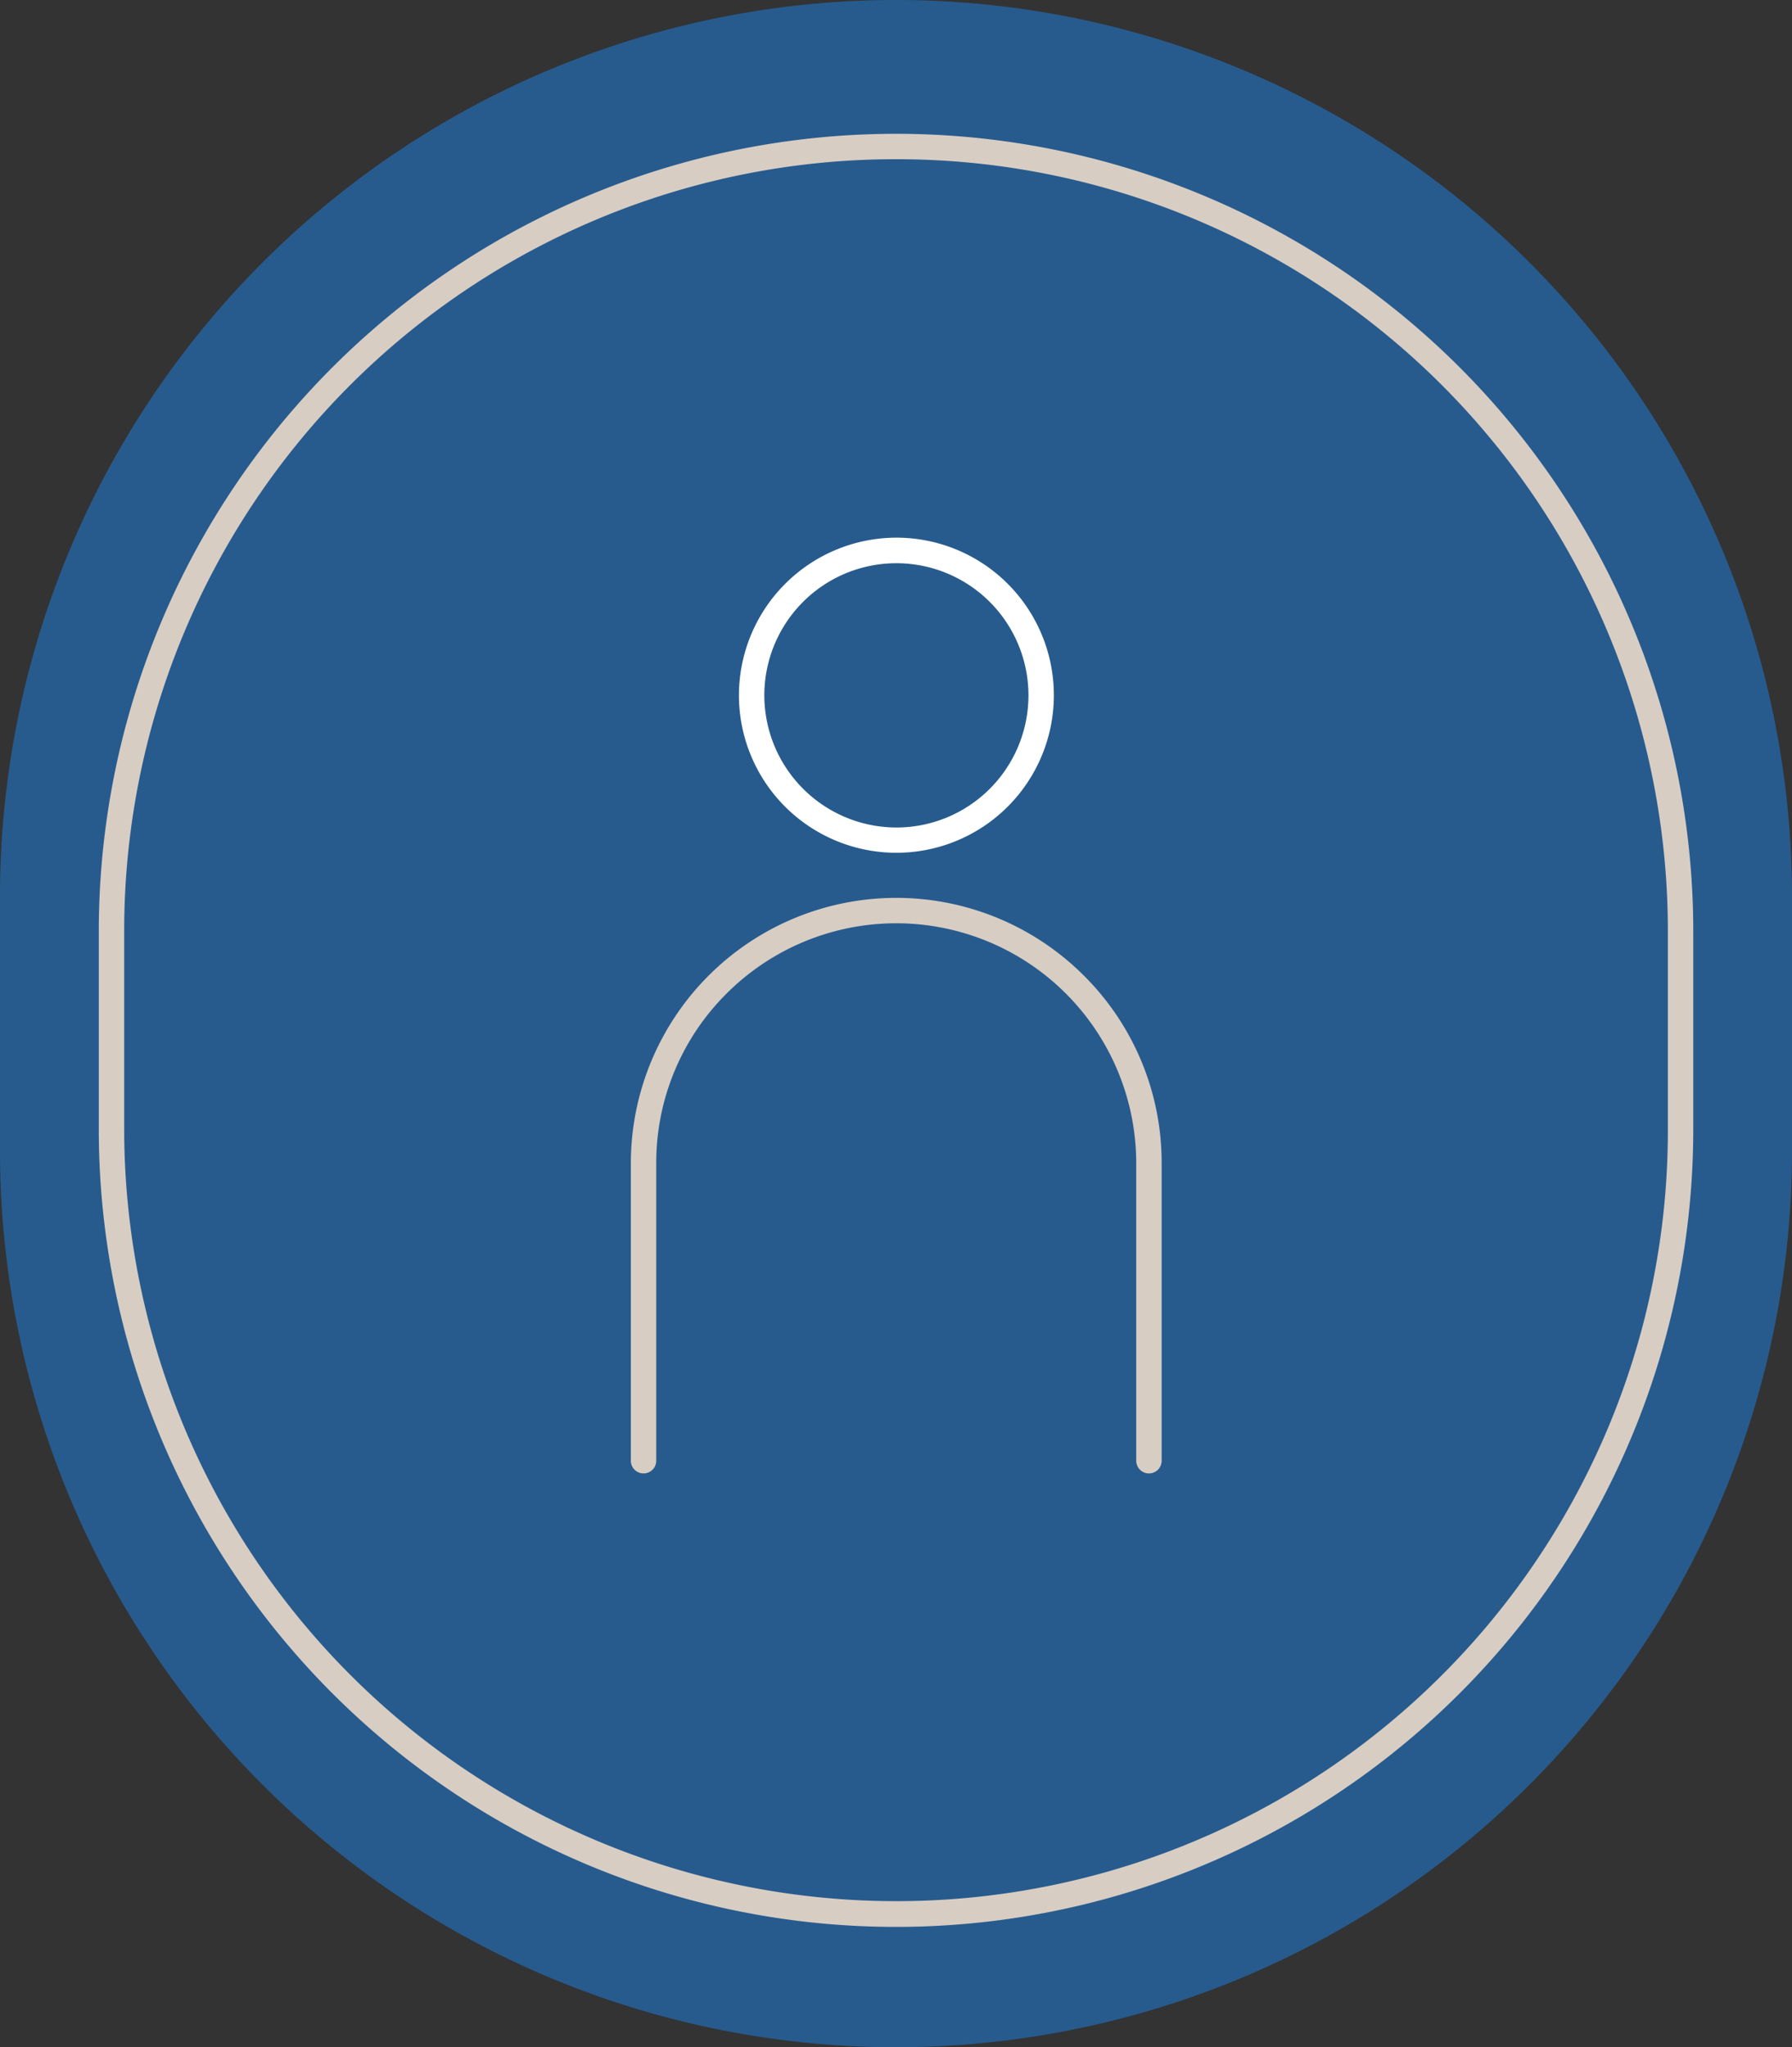<?xml version="1.0" encoding="UTF-8"?>
<svg xmlns="http://www.w3.org/2000/svg" xmlns:xlink="http://www.w3.org/1999/xlink" width="105.84" height="120.841" viewBox="0 0 105.84 120.841">
  <rect x="0" y="0" width="105.84" height="120.841" fill="#333333" stroke="none"/>
  <defs>
    <clipPath id="clip-path">
      <path id="Tracé_3061" data-name="Tracé 3061" d="M-5.4-4.58l58.672-3.7-4.54,43.5H-.442Z" transform="translate(5.397 8.284)" fill="none" stroke="#fff" stroke-width="2"></path>
    </clipPath>
  </defs>
  <g id="Groupe_6260" data-name="Groupe 6260" transform="translate(-259 -482)">
    <path id="Tracé_3322" data-name="Tracé 3322" d="M52.92,0a52.92,52.92,0,0,1,52.92,52.92v15A52.92,52.92,0,1,1,0,67.921v-15A52.92,52.92,0,0,1,52.92,0Z" transform="translate(259 482)" fill="#275b8e"></path>
    <path id="Rectangle_173" data-name="Rectangle 173" d="M47.086,1.5A45.547,45.547,0,0,0,1.5,47.086V58.754A45.6,45.6,0,0,0,89.091,76.5a45.3,45.3,0,0,0,3.582-17.744V47.086A45.547,45.547,0,0,0,47.086,1.5m0-1.5A47.086,47.086,0,0,1,94.173,47.086V58.754A47.086,47.086,0,0,1,0,58.754V47.086A47.086,47.086,0,0,1,47.086,0Z" transform="translate(264.835 489.898)" fill="#d8cdc3"></path>
    <g id="Groupe_6172" data-name="Groupe 6172" transform="translate(-1092.393 -3954.343)">
      <path id="Tracé_2471" data-name="Tracé 2471" d="M11.216-.5a9.3,9.3,0,1,1-9.3,9.3A9.315,9.315,0,0,1,11.216-.5Zm0,17.109a7.8,7.8,0,1,0-7.8-7.8A7.813,7.813,0,0,0,11.216,16.609Z" transform="translate(1393.12 4468.579)" fill="#fff"></path>
      <path id="Tracé_2472" data-name="Tracé 2472" d="M30.1,41.526a.75.75,0,0,1-.75-.75V23.229a14.176,14.176,0,0,0-24.2-10.024A14.083,14.083,0,0,0,1,23.229V40.776a.75.75,0,0,1-1.5,0V23.229A15.676,15.676,0,0,1,26.26,12.144a15.573,15.573,0,0,1,4.591,11.084V40.776A.75.75,0,0,1,30.1,41.526Z" transform="translate(1389.152 4481.788)" fill="#d8cdc3"></path>
      <rect id="Rectangle_2006" data-name="Rectangle 2006" width="31.171" height="58.596" transform="translate(1388.741 4468.168)" fill="none"></rect>
    </g>
  </g>
</svg>
